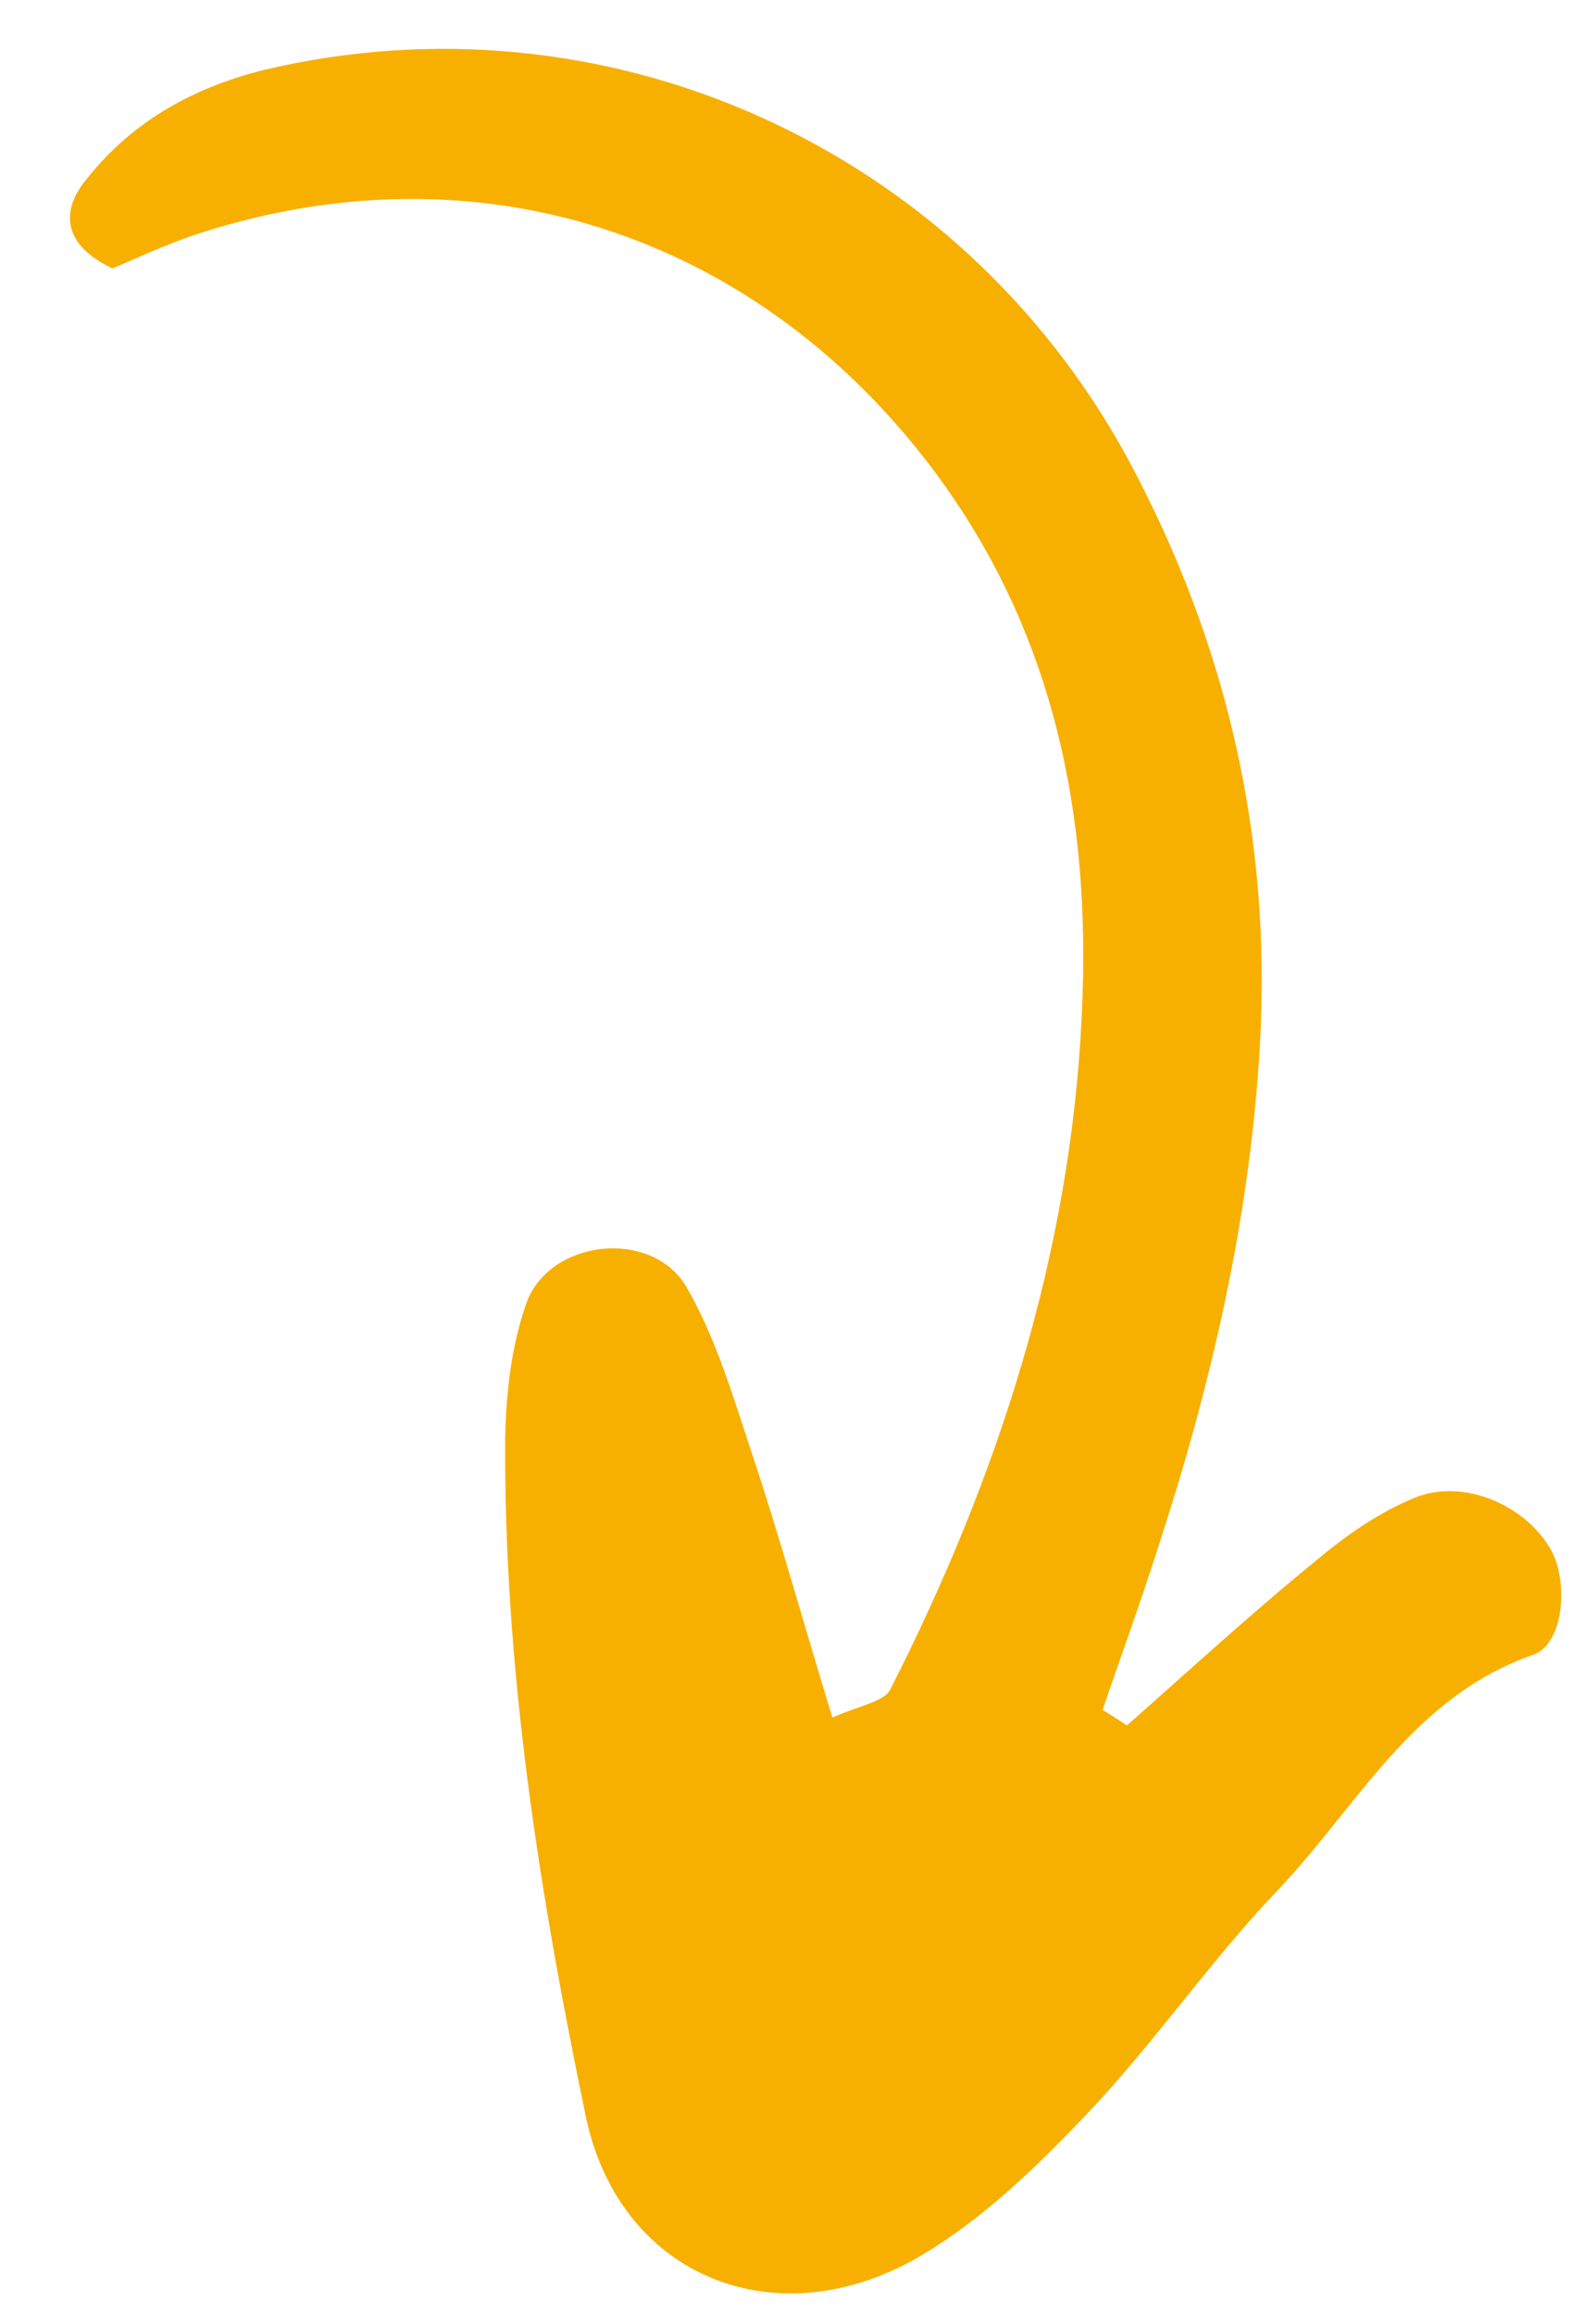 <?xml version="1.0" encoding="UTF-8"?> <svg xmlns="http://www.w3.org/2000/svg" width="20" height="29" viewBox="0 0 20 29" fill="none"> <path d="M14.122 21.614C14.906 20.923 15.681 20.209 16.501 19.542C16.868 19.233 17.283 18.944 17.729 18.762C18.334 18.515 19.11 18.849 19.431 19.407C19.66 19.805 19.598 20.599 19.212 20.73C17.695 21.257 17.006 22.639 16.006 23.684C15.157 24.575 14.458 25.603 13.608 26.494C12.994 27.142 12.324 27.787 11.564 28.243C9.754 29.327 7.765 28.534 7.342 26.517C6.759 23.718 6.31 20.889 6.331 18.002C6.342 17.44 6.41 16.855 6.595 16.329C6.879 15.523 8.167 15.382 8.601 16.12C8.962 16.742 9.177 17.464 9.409 18.165C9.768 19.239 10.069 20.336 10.431 21.516C10.78 21.36 11.071 21.321 11.155 21.167C12.507 18.506 13.417 15.707 13.556 12.718C13.68 10.213 13.207 7.846 11.62 5.787C9.386 2.892 5.922 1.785 2.425 2.947C2.039 3.078 1.683 3.25 1.408 3.362C0.747 3.048 0.798 2.616 1.05 2.288C1.616 1.552 2.381 1.108 3.3 0.878C7.599 -0.147 12.027 1.853 14.143 5.765C15.369 8.051 15.937 10.486 15.788 13.094C15.665 15.24 15.189 17.305 14.527 19.34C14.306 20.04 14.053 20.727 13.817 21.42C13.906 21.477 14.012 21.54 14.122 21.614Z" fill="#F7B000"></path> </svg> 